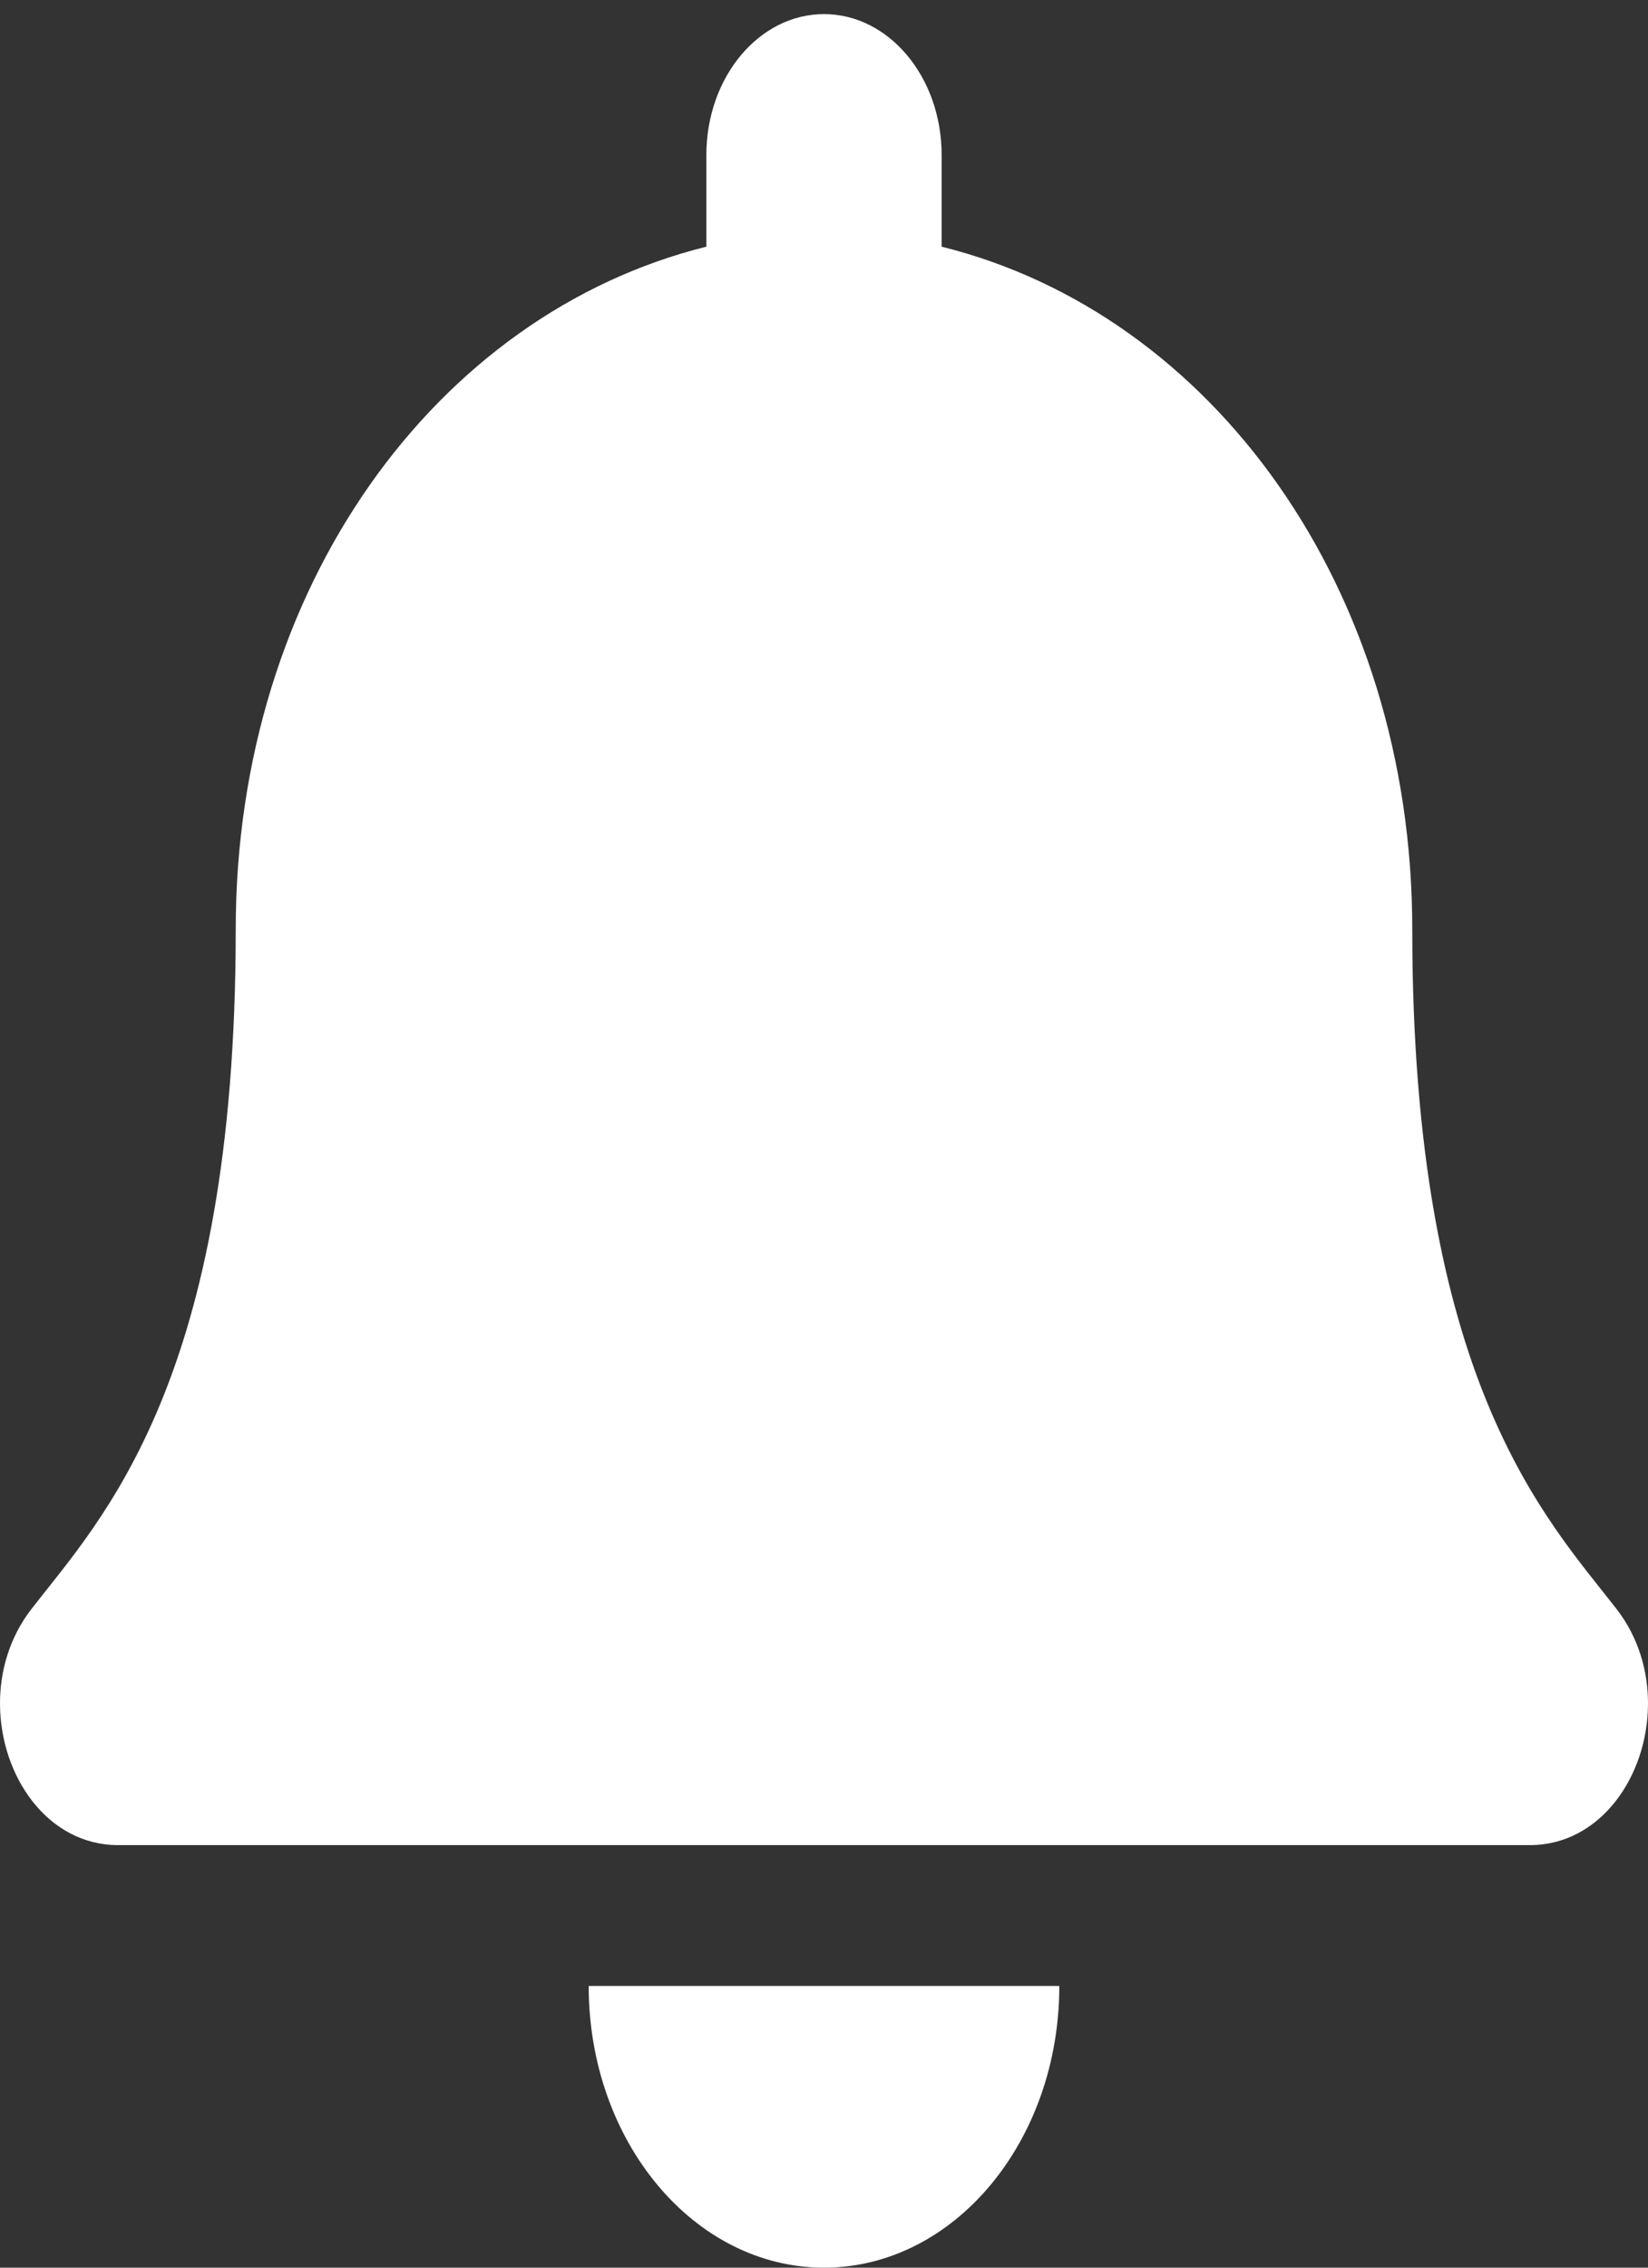 <svg xmlns="http://www.w3.org/2000/svg" width="56" height="77" viewBox="0 0 56 77" fill="none"><rect x="0" y="0" width="56" height="77" fill="#333333" stroke="none"/><path d="M28 77C32.415 77 35.996 72.718 35.996 67.435H20.004C20.004 72.718 23.585 77 28 77ZM54.924 54.625C52.509 51.522 47.99 46.855 47.99 31.566C47.99 19.953 41.18 10.657 31.997 8.376V5.261C31.997 2.62 30.207 0.479 28 0.479C25.793 0.479 24.003 2.62 24.003 5.261V8.376C14.82 10.657 8.01 19.953 8.01 31.566C8.01 46.855 3.491 51.522 1.076 54.625C0.326 55.589 -0.006 56.741 8.40716e-05 57.87C0.014 60.321 1.623 62.652 4.013 62.652H51.987C54.377 62.652 55.987 60.321 56 57.87C56.006 56.741 55.674 55.587 54.924 54.625Z" fill="white"></path></svg>